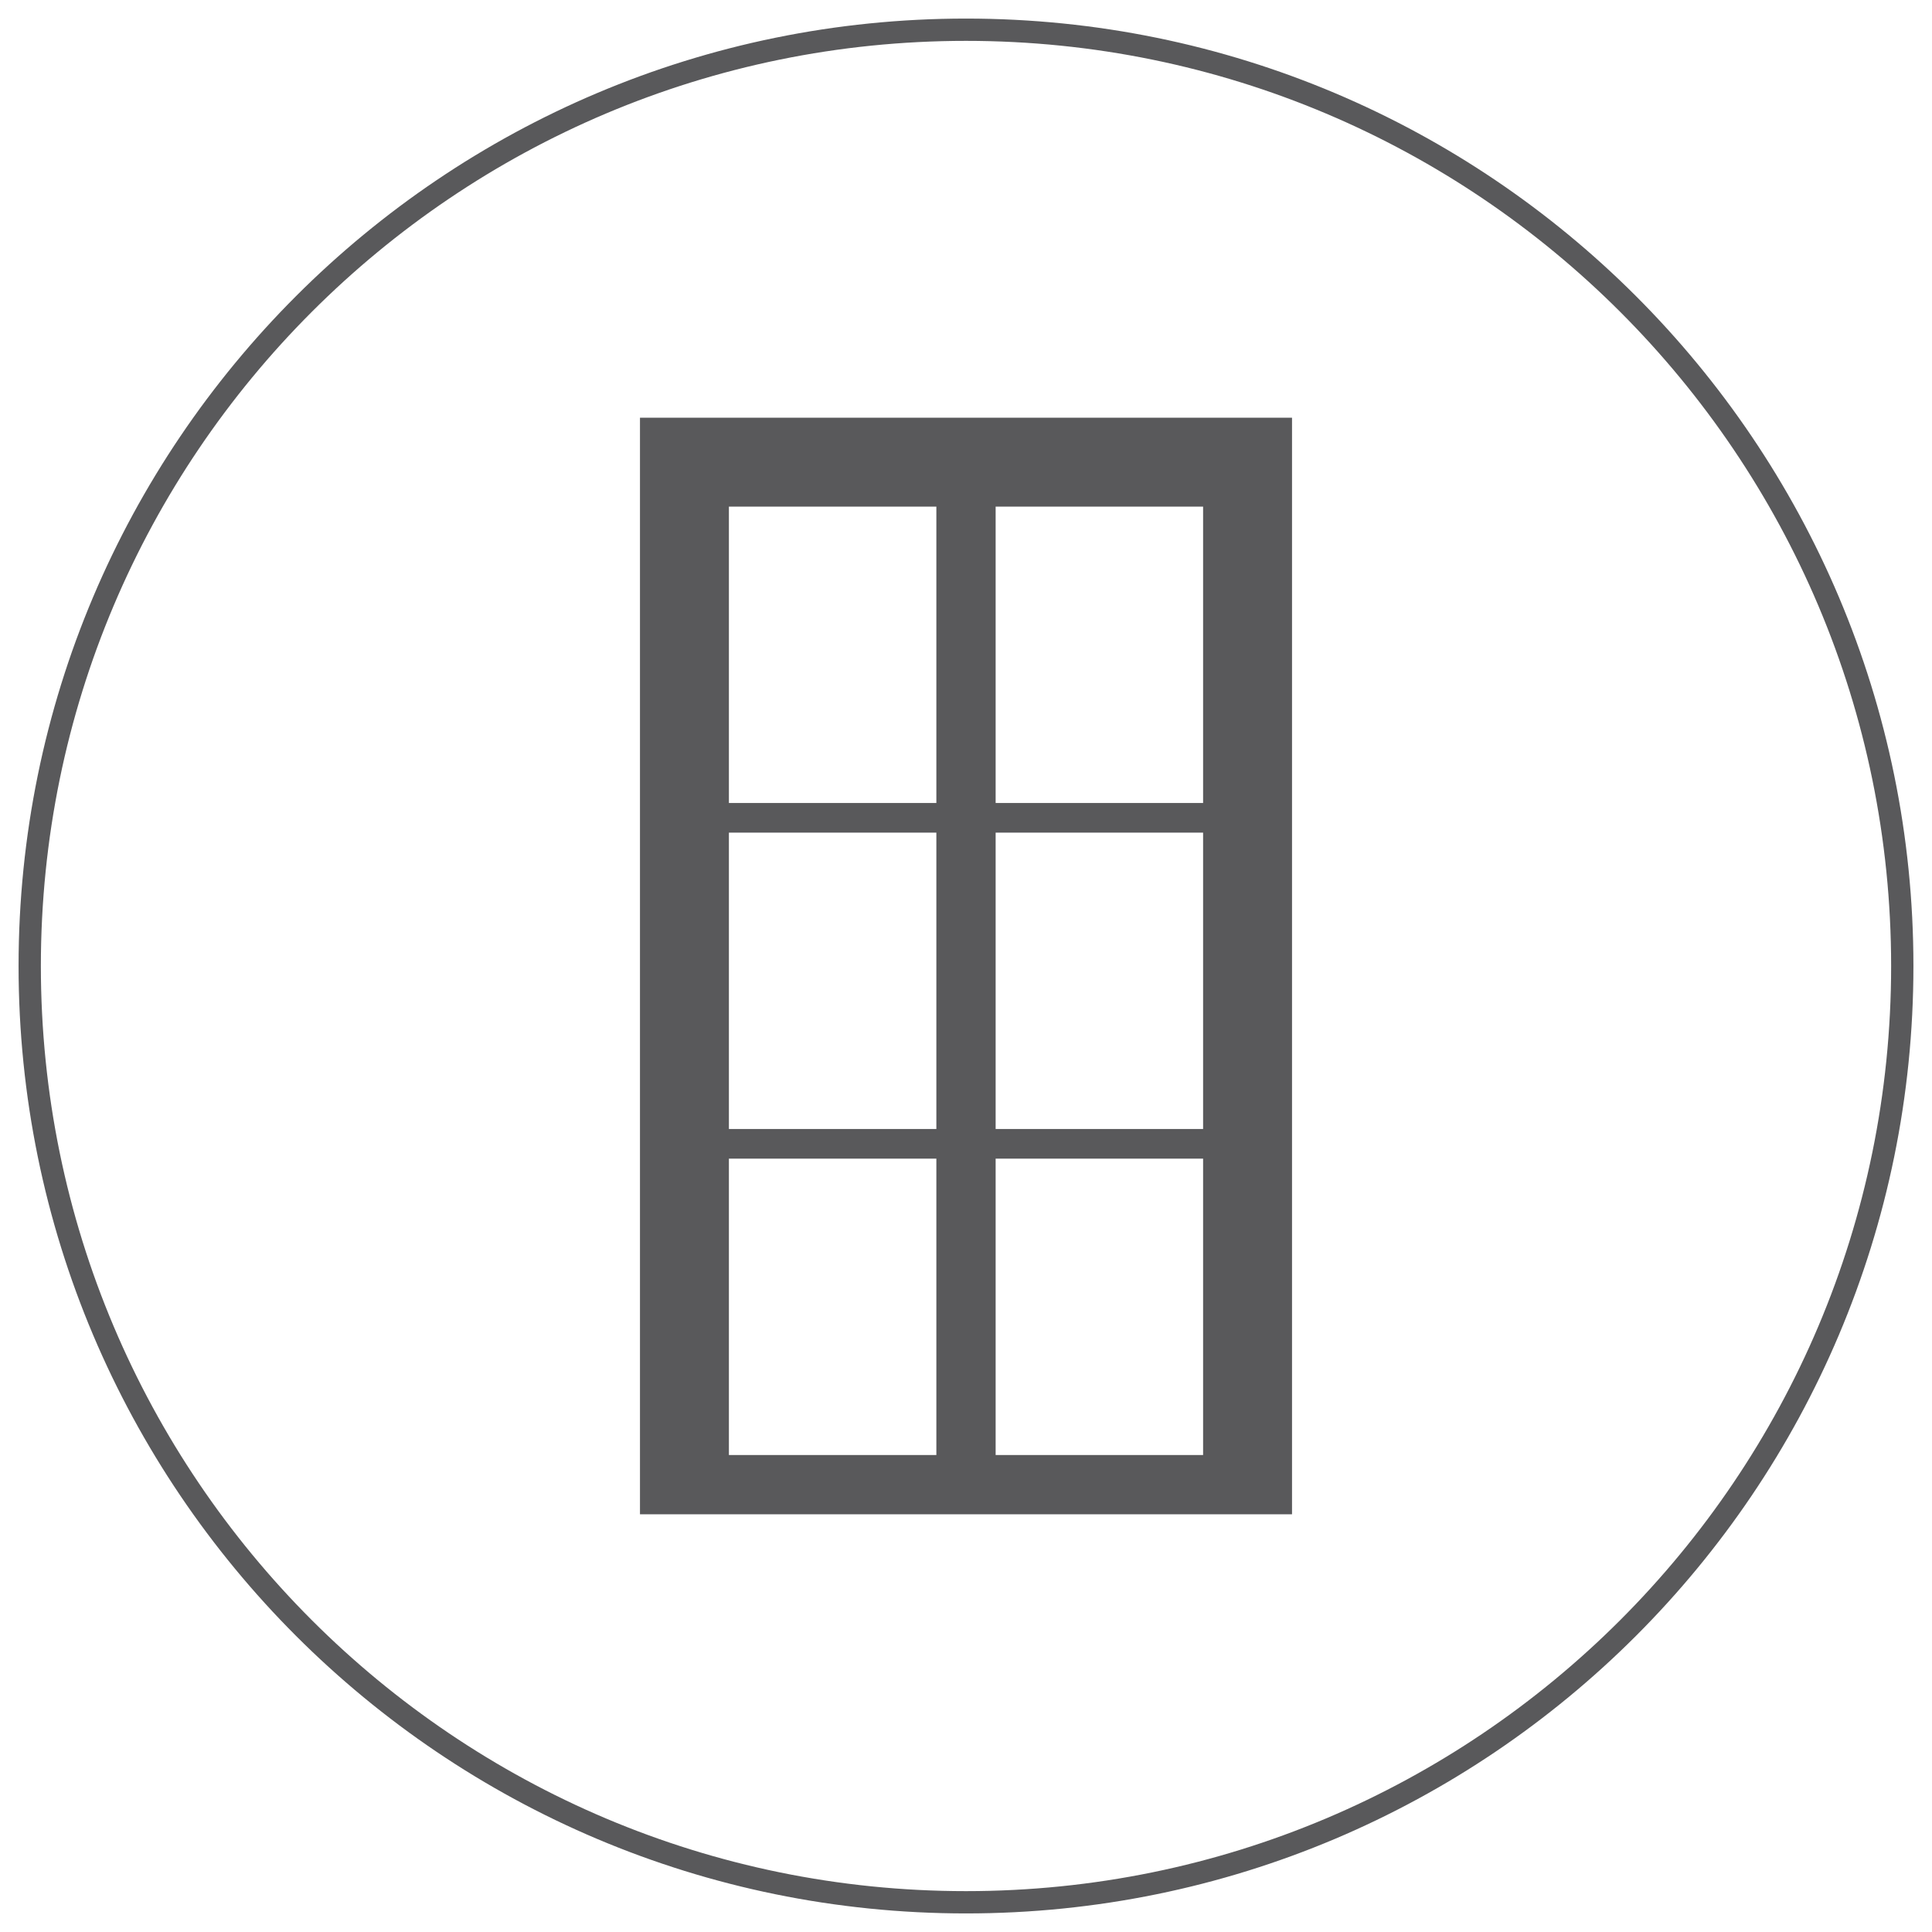 <?xml version="1.0" encoding="UTF-8"?>
<!DOCTYPE svg PUBLIC "-//W3C//DTD SVG 1.1//EN" "http://www.w3.org/Graphics/SVG/1.1/DTD/svg11.dtd">
<svg version="1.1" xmlns="http://www.w3.org/2000/svg" xmlns:xlink="http://www.w3.org/1999/xlink" x="0" y="0" width="130" height="130" viewBox="0, 0, 130, 130">
  <g id="Layer_1">
    <path d="M65,128 C30.206,128 2,99.794 2,65 C2,30.206 30.206,2 65,2 C99.794,2 128,30.206 128,65 C128,99.794 99.794,128 65,128 z" fill-opacity="0" stroke="#59595B" stroke-width="1.5" id="circle"/>
    <path d="M43.063,101.893 L86.937,101.893 L86.937,28.107 L43.063,28.107 L43.063,101.893 z M66.994,34.089 L80.954,34.089 L80.954,54.032 L66.994,54.032 L66.994,34.089 z M66.994,56.026 L80.954,56.026 L80.954,75.968 L66.994,75.968 L66.994,56.026 z M66.994,77.962 L80.954,77.962 L80.954,97.905 L66.994,97.905 L66.994,77.962 z M49.046,34.089 L63.006,34.089 L63.006,54.032 L49.046,54.032 L49.046,34.089 z M49.046,56.026 L63.006,56.026 L63.006,75.968 L49.046,75.968 L49.046,56.026 z M49.046,77.962 L63.006,77.962 L63.006,97.905 L49.046,97.905 L49.046,77.962 z" fill="#59595B" id="window"/>
    <g id="calculator" display="none">
      <path d="M41.21,70.256 L43.575,75.153 L43.575,90.472 L65.494,90.518 L65.494,92.884 L41.21,92.831 L41.21,70.256 z" fill="#59595B"/>
      <path d="M71.074,53.377 C71.215,53.377 71.324,53.385 71.386,53.389 L92.21,53.402 C93.416,53.624 95.697,54.738 95.699,57.359 L95.699,92.87 L67.295,92.87 L67.295,57.361 C67.295,54.42 69.331,53.377 71.074,53.377 z M71.074,55.36 C69.193,55.36 69.193,56.867 69.193,57.359 L69.193,90.885 L93.801,90.885 L93.801,57.357 C93.801,55.89 92.303,55.454 91.952,55.372 L71.234,55.366 C71.225,55.366 71.163,55.36 71.074,55.36 z M85.954,84.168 L85.954,87.977 L82.348,87.977 L82.348,84.168 L85.954,84.168 z M74.99,84.168 L74.99,87.977 L71.386,87.977 L71.386,84.168 L74.99,84.168 z M80.319,84.168 L80.319,87.977 L76.713,87.977 L76.713,84.168 L80.319,84.168 z M91.496,84.168 L91.496,87.977 L87.895,87.977 L87.895,84.168 L91.496,84.168 z M85.849,78.811 L85.849,82.623 L82.244,82.623 L82.244,78.811 L85.849,78.811 z M75.114,78.811 L75.114,82.623 L71.508,82.623 L71.508,78.811 L75.114,78.811 z M80.441,78.811 L80.441,82.623 L76.833,82.623 L76.833,78.811 L80.441,78.811 z M91.498,78.811 L91.498,82.623 L87.895,82.623 L87.895,78.811 L91.498,78.811 z M85.954,73.455 L85.954,77.266 L82.348,77.266 L82.348,73.455 L85.954,73.455 z M75.112,73.455 L75.112,77.266 L71.508,77.266 L71.508,73.455 L75.112,73.455 z M80.439,73.455 L80.439,77.266 L76.833,77.266 L76.833,73.455 L80.439,73.455 z M91.603,73.455 L91.603,77.266 L87.999,77.266 L87.999,73.455 L91.603,73.455 z M80.353,68.822 L80.353,71.303 L71.401,71.303 L71.401,68.822 L80.353,68.822 z M91.574,68.822 L91.574,71.303 L82.62,71.303 L82.62,68.822 L91.574,68.822 z M91.574,58.687 L91.574,66.009 L71.386,66.009 L71.386,58.687 L91.574,58.687 z M88.257,60.6 C88.063,60.6 87.879,60.628 87.708,60.678 C87.54,60.728 87.389,60.804 87.257,60.905 C87.125,61.01 87.02,61.137 86.945,61.294 C86.869,61.451 86.83,61.638 86.828,61.853 L87.753,61.853 C87.751,61.777 87.761,61.709 87.786,61.655 C87.811,61.597 87.844,61.554 87.887,61.513 C87.93,61.475 87.98,61.448 88.04,61.428 C88.1,61.409 88.162,61.399 88.228,61.399 C88.277,61.399 88.329,61.405 88.383,61.417 C88.437,61.43 88.486,61.446 88.529,61.471 C88.571,61.494 88.608,61.529 88.635,61.57 C88.662,61.61 88.676,61.661 88.676,61.717 C88.676,61.785 88.662,61.843 88.633,61.886 C88.604,61.928 88.565,61.961 88.521,61.986 C88.474,62.01 88.424,62.025 88.37,62.033 C88.315,62.039 88.259,62.043 88.209,62.043 C88.143,62.043 88.087,62.039 88.042,62.033 C87.997,62.029 87.957,62.023 87.922,62.021 L87.922,62.729 C87.957,62.721 87.997,62.715 88.038,62.712 C88.079,62.704 88.135,62.702 88.209,62.702 C88.263,62.702 88.321,62.71 88.375,62.715 C88.432,62.723 88.48,62.743 88.525,62.772 C88.565,62.801 88.6,62.836 88.627,62.884 C88.653,62.933 88.666,62.998 88.666,63.078 C88.666,63.227 88.625,63.334 88.544,63.394 C88.461,63.454 88.35,63.485 88.209,63.485 C88.121,63.485 88.044,63.473 87.972,63.448 C87.9,63.425 87.842,63.382 87.798,63.324 C87.703,63.229 87.658,63.086 87.664,62.89 L86.728,62.89 C86.726,62.935 86.726,63.002 86.726,63.088 C86.728,63.175 86.741,63.272 86.768,63.378 C86.795,63.485 86.84,63.592 86.902,63.702 C86.962,63.811 87.047,63.912 87.162,64.003 C87.274,64.092 87.42,64.164 87.598,64.224 C87.776,64.28 87.993,64.309 88.249,64.309 C88.529,64.309 88.761,64.268 88.947,64.191 C89.133,64.113 89.281,64.014 89.391,63.902 C89.502,63.784 89.577,63.663 89.622,63.532 C89.668,63.4 89.69,63.278 89.688,63.169 C89.688,63.033 89.672,62.919 89.645,62.83 C89.62,62.735 89.583,62.659 89.542,62.599 C89.502,62.537 89.457,62.491 89.409,62.458 C89.358,62.425 89.312,62.398 89.271,62.378 C89.23,62.359 89.195,62.343 89.168,62.337 C89.141,62.332 89.128,62.324 89.128,62.318 L89.128,62.312 C89.128,62.308 89.153,62.301 89.199,62.289 C89.248,62.279 89.3,62.25 89.356,62.202 C89.413,62.153 89.465,62.078 89.511,61.975 C89.56,61.872 89.583,61.725 89.583,61.533 C89.583,61.457 89.562,61.366 89.515,61.258 C89.471,61.149 89.397,61.048 89.294,60.949 C89.19,60.852 89.056,60.773 88.885,60.703 C88.717,60.633 88.507,60.6 88.257,60.6 z M84.96,60.597 C84.731,60.597 84.522,60.631 84.335,60.701 C84.151,60.771 83.992,60.874 83.866,61.008 C83.738,61.137 83.643,61.304 83.581,61.498 C83.517,61.694 83.494,61.917 83.508,62.165 L84.434,62.165 C84.427,61.944 84.463,61.766 84.541,61.626 C84.618,61.494 84.754,61.422 84.952,61.422 C85.068,61.422 85.165,61.453 85.245,61.517 C85.326,61.581 85.365,61.698 85.365,61.864 C85.365,61.928 85.351,61.988 85.318,62.041 C85.285,62.093 85.247,62.14 85.2,62.182 C85.152,62.225 85.103,62.264 85.047,62.297 C84.993,62.332 84.942,62.363 84.901,62.392 C84.795,62.46 84.682,62.527 84.566,62.601 C84.452,62.675 84.341,62.746 84.235,62.828 C84.128,62.905 84.027,62.989 83.932,63.078 C83.841,63.167 83.758,63.266 83.686,63.369 C83.599,63.491 83.535,63.627 83.49,63.776 C83.446,63.927 83.428,64.088 83.438,64.266 L86.408,64.266 L86.408,63.38 L84.853,63.38 L84.853,63.375 C85.014,63.27 85.185,63.169 85.361,63.072 C85.539,62.975 85.702,62.869 85.849,62.746 C85.999,62.626 86.119,62.489 86.214,62.328 C86.311,62.169 86.357,61.973 86.357,61.74 C86.357,61.55 86.324,61.382 86.257,61.236 C86.191,61.093 86.096,60.975 85.971,60.88 C85.849,60.789 85.7,60.715 85.528,60.668 C85.357,60.62 85.165,60.597 84.96,60.597 z M82.374,60.641 L81.565,60.641 C81.559,60.79 81.524,60.916 81.462,61.019 C81.404,61.12 81.325,61.203 81.23,61.263 C81.133,61.324 81.026,61.366 80.908,61.393 C80.79,61.419 80.668,61.43 80.544,61.426 L80.544,62.177 L81.348,62.177 L81.348,64.266 L82.374,64.266 L82.374,60.641 z" fill="#59595B"/>
      <path d="M42.487,45.894 L45.841,52.858 L45.826,52.864 L56.261,74.616 L56.368,86.124 L48.055,78.369 L37.666,56.795 L37.654,56.799 L34.301,49.835 L42.487,45.894 z M55.076,74.01 L53.975,77.084 L51.738,75.824 L51.494,78.278 L48.309,76.948 L48.782,77.931 L53.448,82.264 L55.476,81.287 L55.42,74.719 L55.076,74.01 z M41.698,48.157 L36.561,50.628 L37.802,53.203 L42.941,50.733 L41.698,48.157 z" fill="#59595B"/>
      <path d="M68.833,37.116 L78.473,46.726 L78.473,51.398 L76.106,51.398 L76.106,50.177 L66.347,50.177 L66.347,39.484 L43.575,39.484 L43.575,43.665 L41.21,43.665 L41.21,37.116 L68.833,37.116 z M68.712,40.34 L68.712,47.81 L76.106,47.81 L76.106,47.709 L68.712,40.34 z" fill="#59595B"/>
    </g>
    <path d="M63.079,52.043 L58.973,62.015 C58.834,62.353 58.517,62.585 58.153,62.617 L37.15,64.463 C36.635,64.508 36.244,64.946 36.257,65.463 L36.684,81.95 C36.696,82.403 37.018,82.789 37.461,82.882 L62.187,88.083 C62.792,88.211 63.406,88.273 64.021,88.272 L64.021,83.383 L64.021,52.229 C64.021,50.868 63.597,50.784 63.079,52.043 z M60.204,82.788 L50.922,81.293 L50.922,76.428 L60.204,76.428 L60.204,82.788 z M56.145,60.247 L31.393,62.748 C30.636,62.825 30.085,62.048 30.407,61.36 L36.998,47.271 C37.133,46.985 37.397,46.78 37.708,46.723 L64.906,41.728 L56.941,59.671 C56.799,59.992 56.495,60.212 56.145,60.247 z M92.85,64.463 L71.847,62.617 C71.483,62.585 71.167,62.353 71.027,62.015 L66.921,52.043 C66.403,50.784 65.979,50.868 65.979,52.229 L65.979,83.383 L65.979,88.272 C66.594,88.273 67.208,88.21 67.813,88.083 L92.539,82.882 C92.983,82.789 93.304,82.403 93.316,81.95 L93.743,65.463 C93.756,64.946 93.365,64.508 92.85,64.463 z M84.206,73.269 L83.046,73.301 L83.023,80.602 C83.022,80.923 82.695,81.231 82.289,81.289 L80.388,81.563 C79.954,81.625 79.598,81.403 79.599,81.065 L79.617,73.396 L78.29,73.433 C77.645,73.451 77.237,72.934 77.565,72.506 L80.72,68.394 C81.019,68.004 81.753,68.04 82.041,68.451 L84.811,72.398 C85.074,72.772 84.742,73.254 84.206,73.269 z M98.607,62.748 L73.855,60.247 C73.505,60.212 73.201,59.992 73.059,59.671 L65.094,41.728 L92.292,46.723 C92.603,46.78 92.867,46.985 93.002,47.271 L99.593,61.36 C99.915,62.048 99.364,62.825 98.607,62.748 z" fill="#59595B" id="box" display="none"/>
  </g>
</svg>
